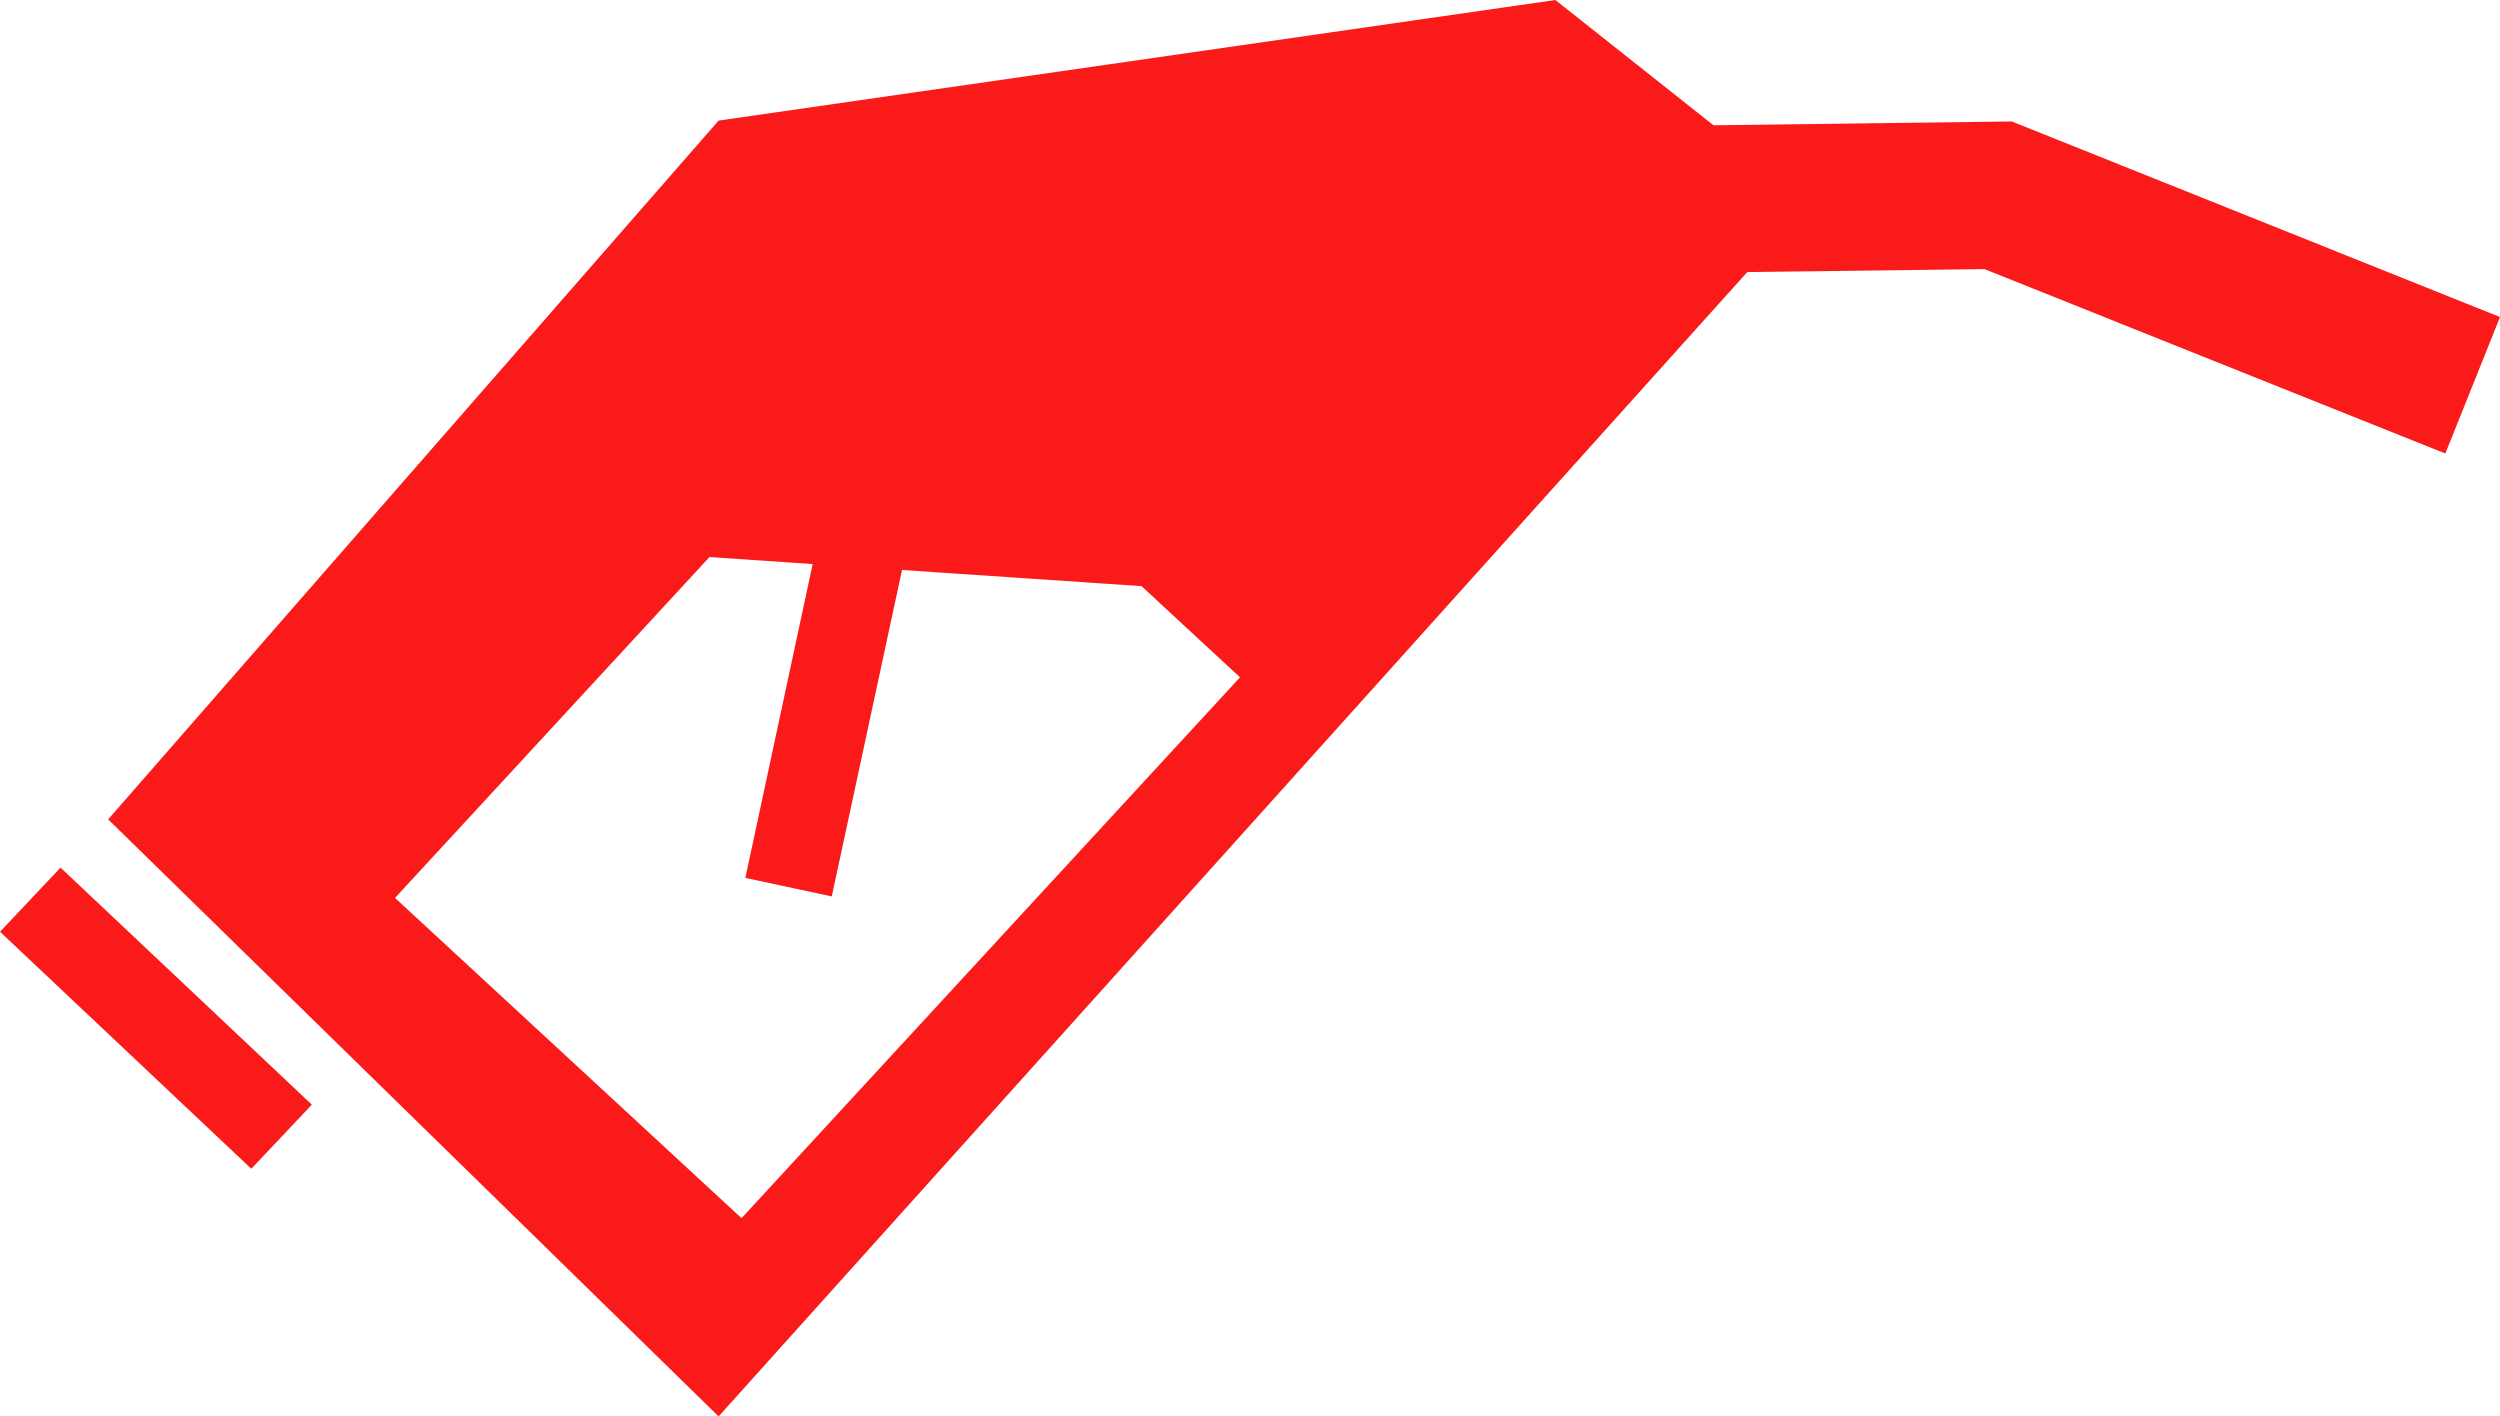 <svg width="323" height="183" viewBox="0 0 323 183" fill="none" xmlns="http://www.w3.org/2000/svg">
<g clip-path="url(#clip0_19_150)">
<path d="M32.467 151.005L40.29 142.722L7.822 112.095L0 120.379L32.467 151.005ZM13.974 105.863L92.844 183L225.751 35.148L256.395 34.769L315.937 58.593L323 40.962L259.927 15.693L221.384 16.187L200.954 0L92.844 15.579L13.974 105.863ZM51.036 116.009L91.667 71.969L104.996 72.881L96.3 113.425L107.464 115.819L116.54 73.641L147.488 75.731L160.209 87.51L95.806 157.389L51.036 116.009Z" fill="#FB1A1A"/>
</g>
<defs>
<clipPath id="clip0_19_150">
<rect width="323" height="183" fill="white" transform="matrix(-1 0 0 1 323 0)"/>
</clipPath>
</defs>
</svg>
